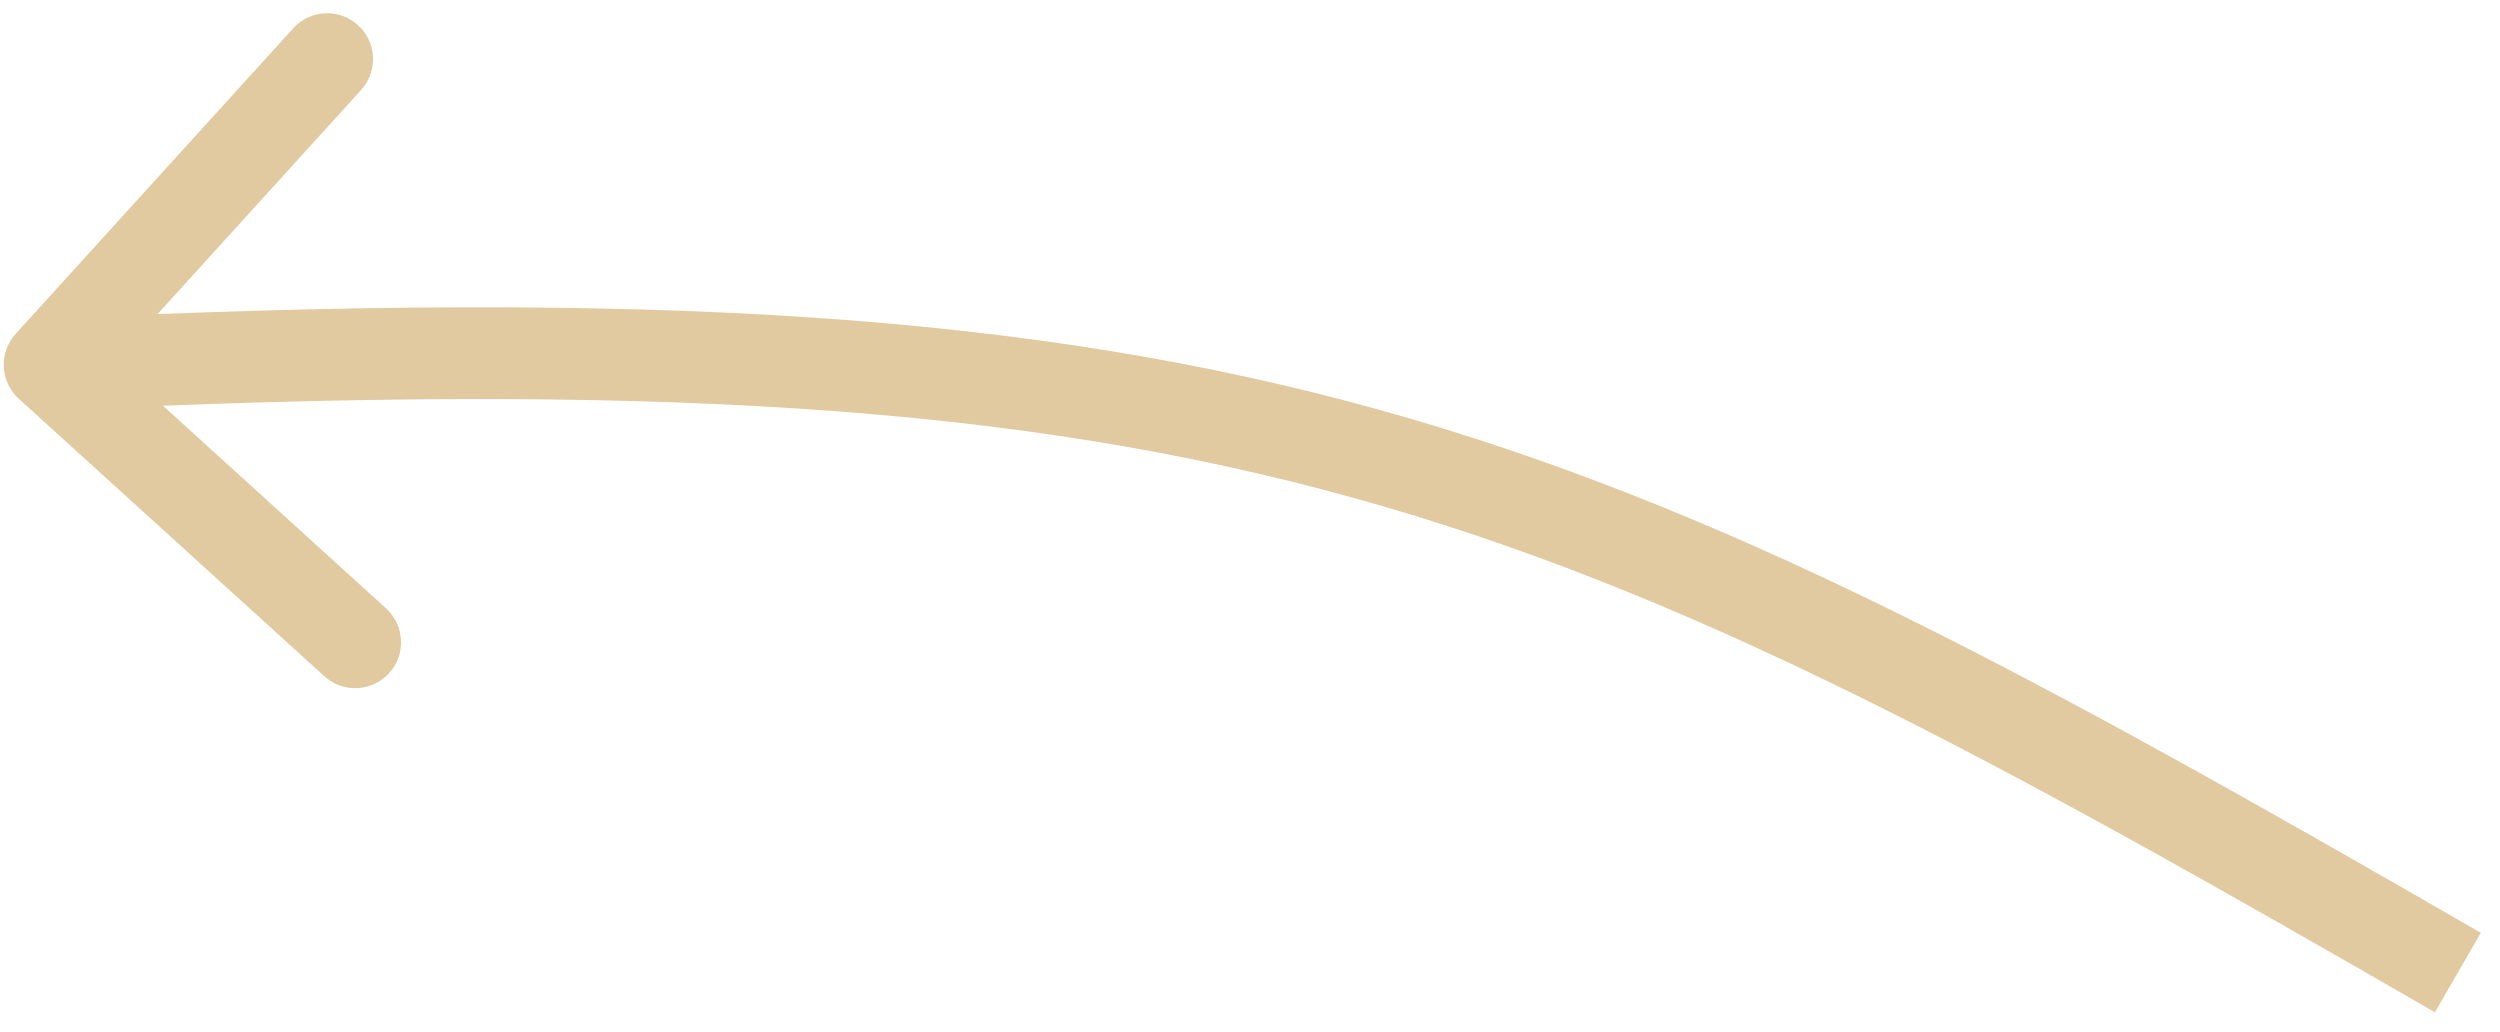<svg width="109" height="45" viewBox="0 0 109 45" fill="none" xmlns="http://www.w3.org/2000/svg">
<path id="Vector 31" d="M0.817 17.383C-0 16.64 -0.061 15.375 0.682 14.557L12.784 1.233C13.526 0.415 14.791 0.355 15.609 1.097C16.427 1.84 16.487 3.105 15.745 3.922L4.987 15.766L16.831 26.524C17.649 27.266 17.71 28.531 16.967 29.349C16.224 30.166 14.96 30.227 14.142 29.485L0.817 17.383ZM106.163 44.135C86.638 32.871 73.597 25.752 59.003 21.704C44.434 17.664 28.185 16.653 2.258 17.9L2.066 13.904C28.139 12.651 44.89 13.64 60.072 17.85C75.227 22.053 88.686 29.434 108.162 40.67L106.163 44.135Z" fill="#E1C9A0"/>
</svg>
